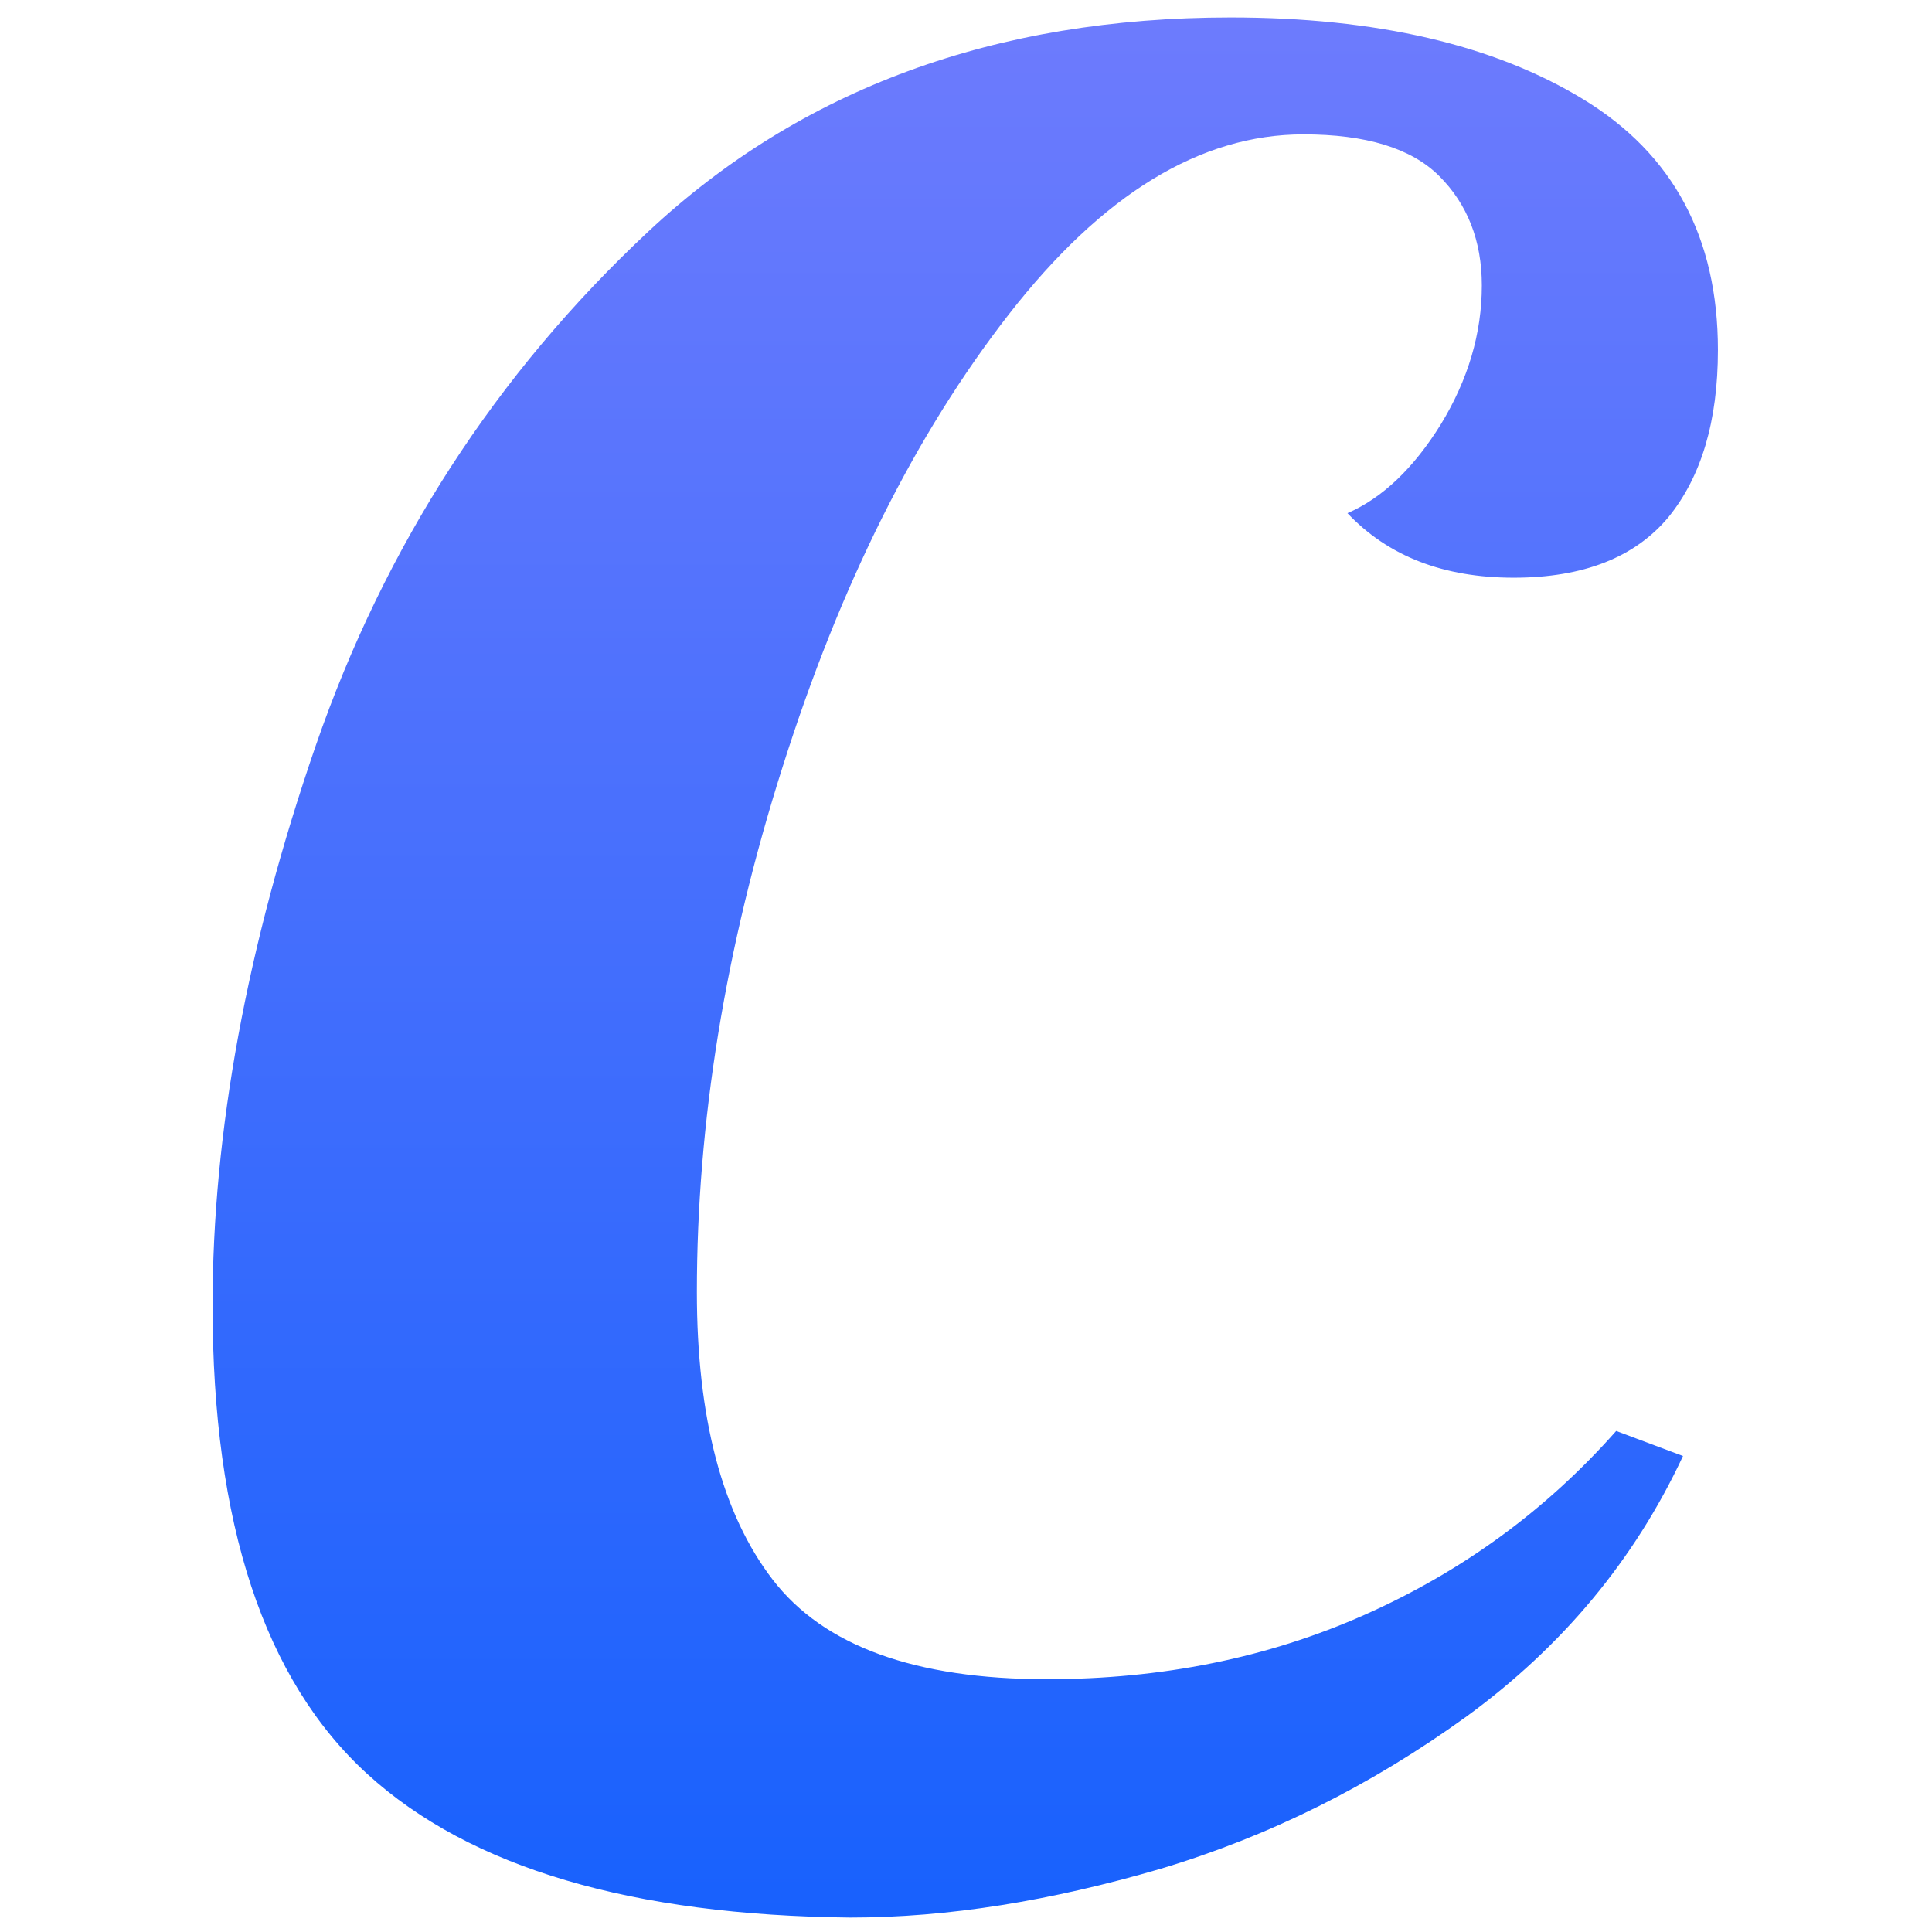 <?xml version="1.0" encoding="utf-8"?>
<!-- Generator: Adobe Illustrator 28.0.0, SVG Export Plug-In . SVG Version: 6.00 Build 0)  -->
<svg version="1.1" id="Layer_2" xmlns="http://www.w3.org/2000/svg" xmlns:xlink="http://www.w3.org/1999/xlink" x="0px" y="0px"
	 viewBox="0 0 254.5 254.5" style="enable-background:new 0 0 254.5 254.5;" xml:space="preserve">
<style type="text/css">
	.st0{fill:url(#SVGID_1_);}
</style>
<g>
	<linearGradient id="SVGID_1_" gradientUnits="userSpaceOnUse" x1="127.259" y1="2.261" x2="127.259" y2="252.257">
		<stop  offset="0" style="stop-color:#6D7BFD"/>
		<stop  offset="1" style="stop-color:#1861FD"/>
	</linearGradient>
	<path class="st0" d="M48.4,233.7c-13.6-12.4-20.4-33-20.4-61.7c0-22.8,4.5-47.4,13.6-73.8c9.1-26.3,23.7-48.9,43.8-67.7
		c20.1-18.8,45.7-28.2,76.7-28.2c19.2,0,34.7,3.6,46.5,10.8c11.8,7.2,17.7,18.2,17.7,33c0,9.4-2.2,16.7-6.5,22
		c-4.4,5.3-11.2,8-20.4,8c-9.2,0-16.5-2.8-21.9-8.5c4.6-2,8.7-5.9,12.3-11.7c3.6-5.9,5.4-12,5.4-18.3c0-5.9-1.9-10.7-5.6-14.4
		c-3.7-3.7-9.7-5.5-17.9-5.5c-13.6,0-26.5,7.9-38.8,23.7c-12.3,15.8-22.2,35.6-29.8,59.6c-7.6,23.9-11.3,47-11.3,69.2
		c0,16.5,3.3,29.2,10,37.9c6.7,8.7,18.7,13.1,36.1,13.1c15.1,0,29.1-2.8,41.9-8.5c12.8-5.7,23.8-13.7,33.1-24.2l8.8,3.3
		c-6.4,13.7-15.9,25.1-28.5,34.3c-12.6,9.1-26,15.8-40.4,20.1c-14.4,4.2-27.9,6.4-40.8,6.4C83.3,252.3,62,246.1,48.4,233.7z"/>
</g>
</svg>
